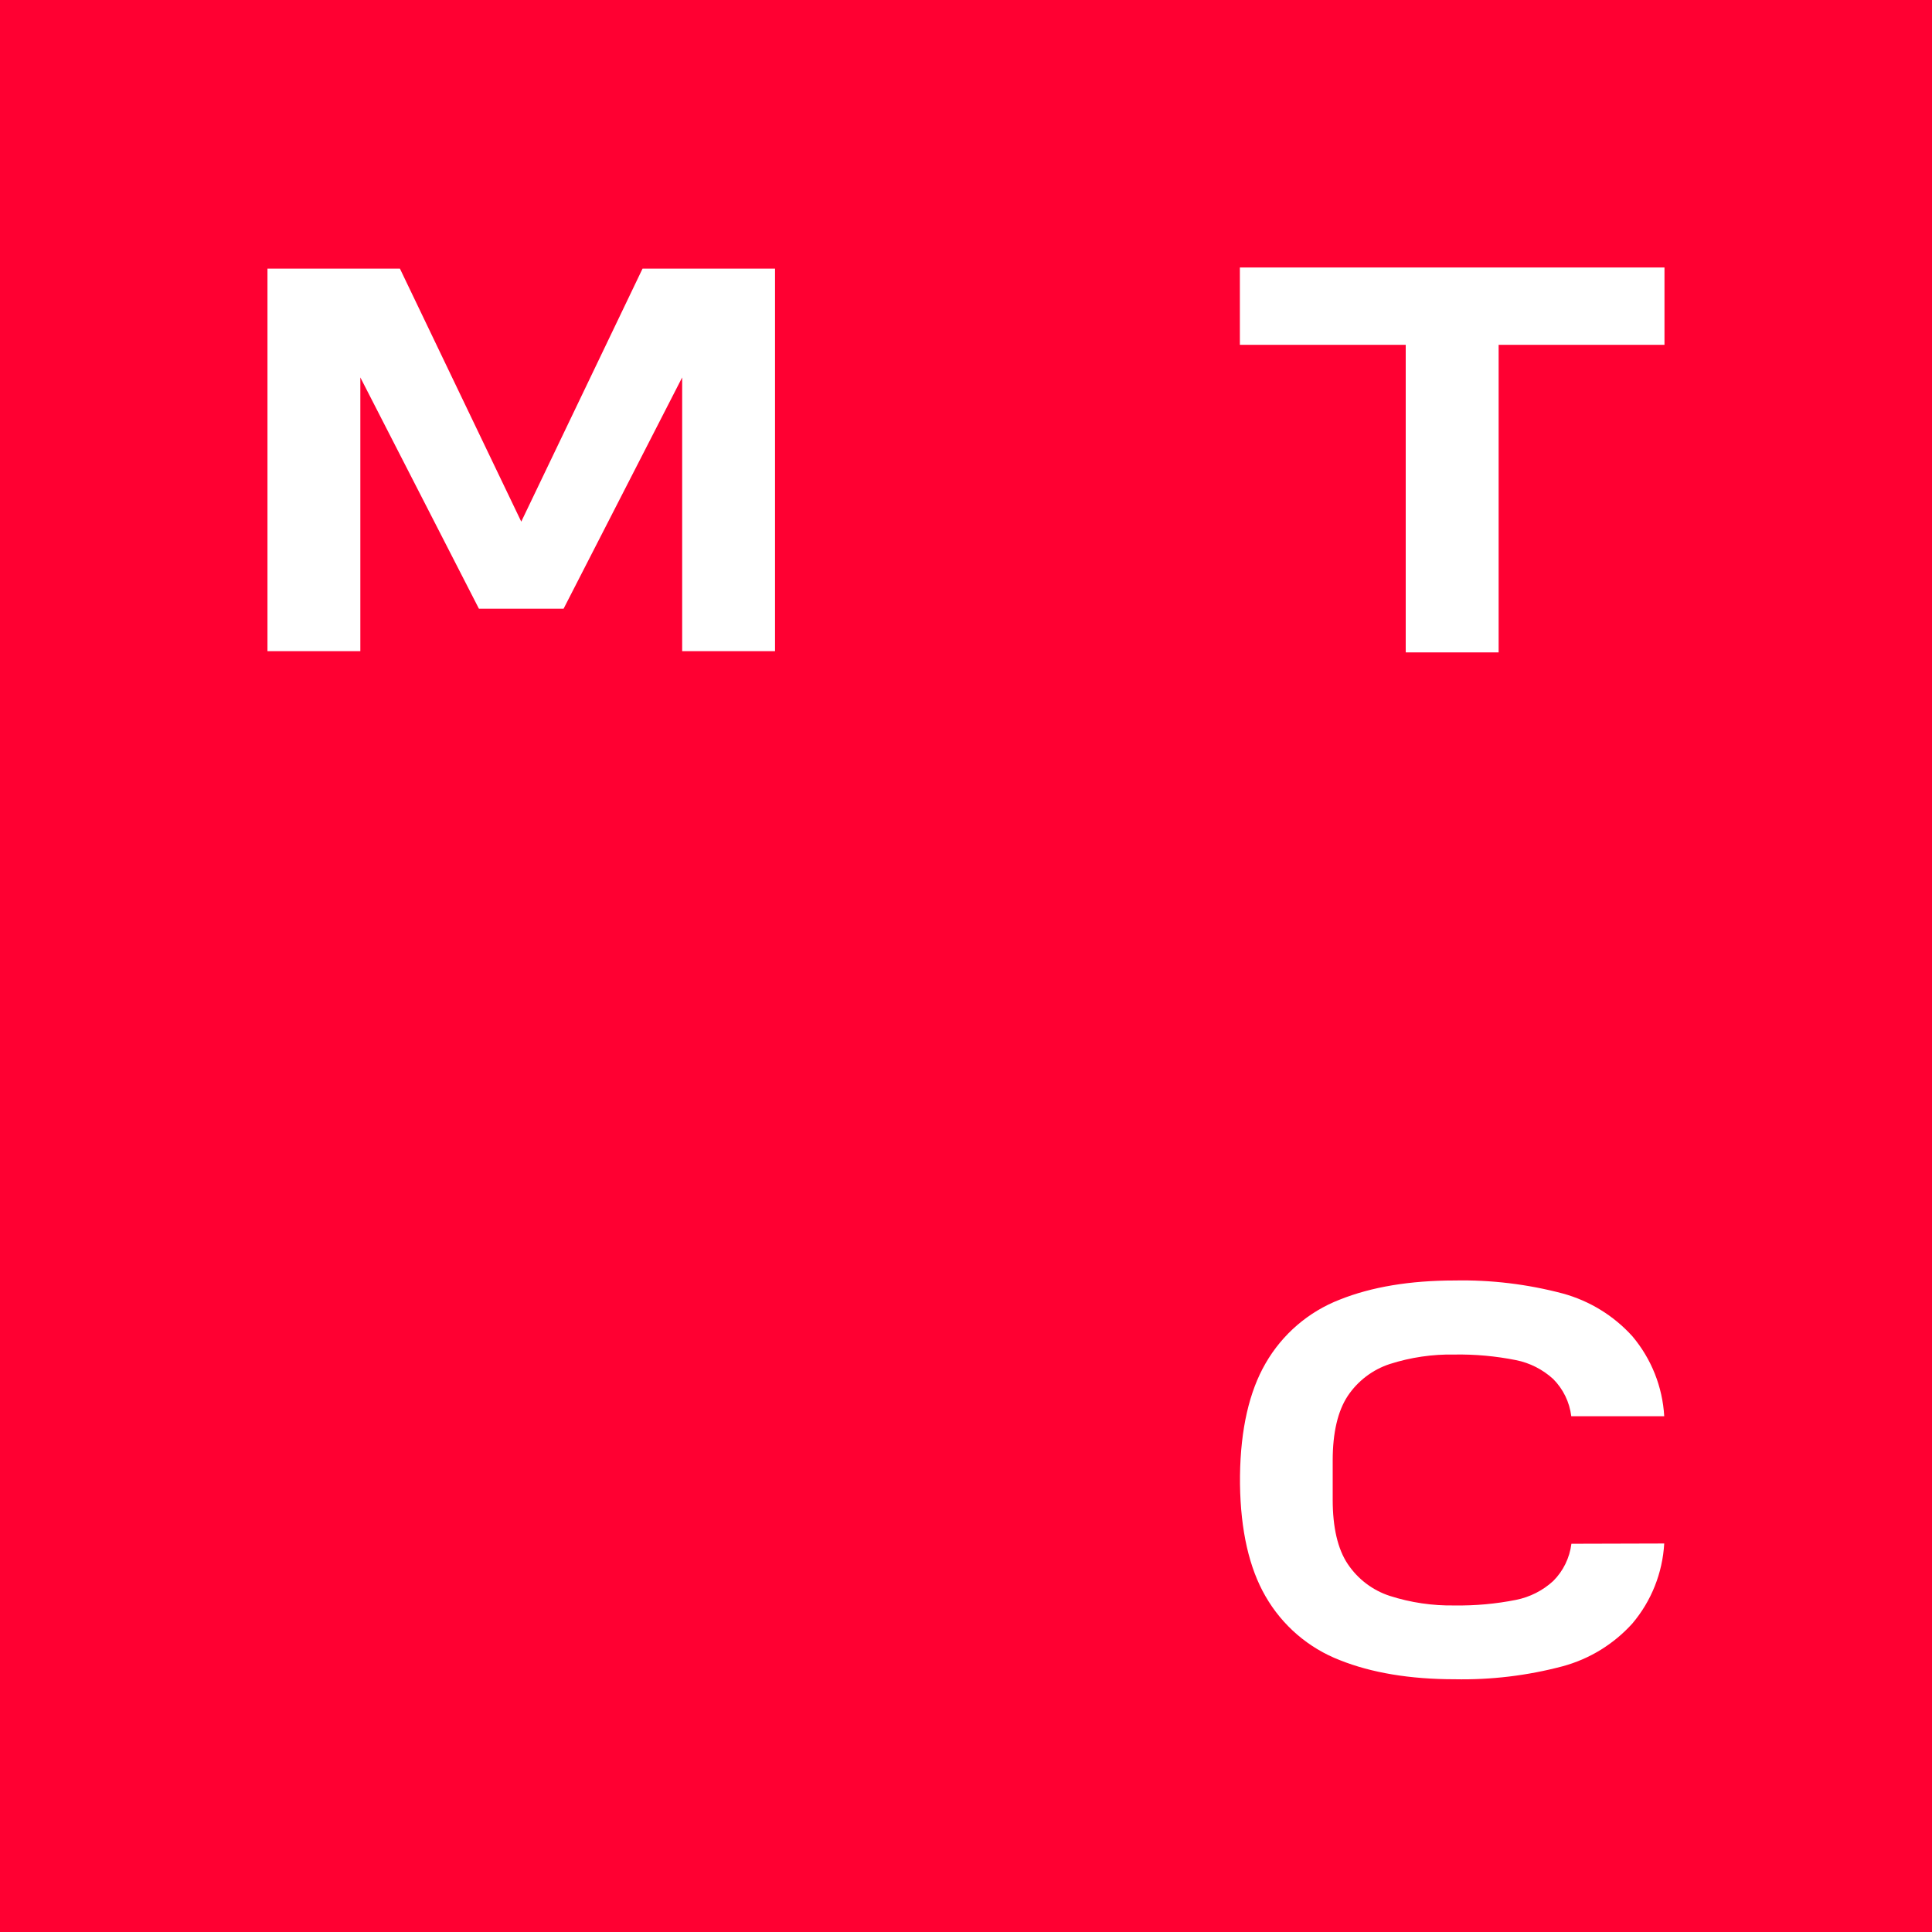 <?xml version="1.0" encoding="UTF-8"?> <svg xmlns="http://www.w3.org/2000/svg" width="45" height="45" viewBox="0 0 45 45" fill="none"><rect width="45" height="45" fill="#FF0032"></rect><path d="M28.879 6.23V8.032H32.742V15.079L32.743 15.195H34.906V8.032H38.769V6.23H28.879Z" fill="white"></path><path d="M14.966 6.257L12.141 12.15L9.315 6.257H6.23V15.167H8.393V8.791L11.155 14.178H13.127L15.889 8.791V15.167H18.052V6.257H14.966Z" fill="white"></path><path d="M36.601 35.957C36.56 36.286 36.411 36.592 36.177 36.825C35.934 37.048 35.635 37.199 35.312 37.264C34.841 37.358 34.361 37.401 33.881 37.394C33.369 37.403 32.859 37.328 32.372 37.172C31.972 37.042 31.628 36.781 31.393 36.431C31.157 36.08 31.041 35.574 31.041 34.93V34.017C31.041 33.369 31.16 32.863 31.393 32.512C31.627 32.163 31.971 31.902 32.37 31.771C32.857 31.615 33.367 31.54 33.878 31.55C34.359 31.542 34.839 31.586 35.31 31.68C35.632 31.744 35.931 31.896 36.175 32.118C36.409 32.352 36.558 32.658 36.598 32.987H38.763C38.724 32.301 38.463 31.648 38.021 31.124C37.585 30.642 37.021 30.297 36.396 30.127C35.575 29.91 34.728 29.808 33.88 29.825C32.843 29.825 31.944 29.975 31.207 30.27C30.478 30.552 29.868 31.076 29.477 31.756C29.096 32.413 28.896 33.292 28.882 34.368V34.471V34.57C28.896 35.647 29.096 36.525 29.477 37.182C29.868 37.862 30.478 38.386 31.207 38.668C31.944 38.963 32.844 39.113 33.88 39.113C34.728 39.13 35.575 39.029 36.396 38.811C37.022 38.642 37.586 38.296 38.021 37.814C38.464 37.291 38.724 36.637 38.763 35.951L36.601 35.957Z" fill="white"></path></svg> 